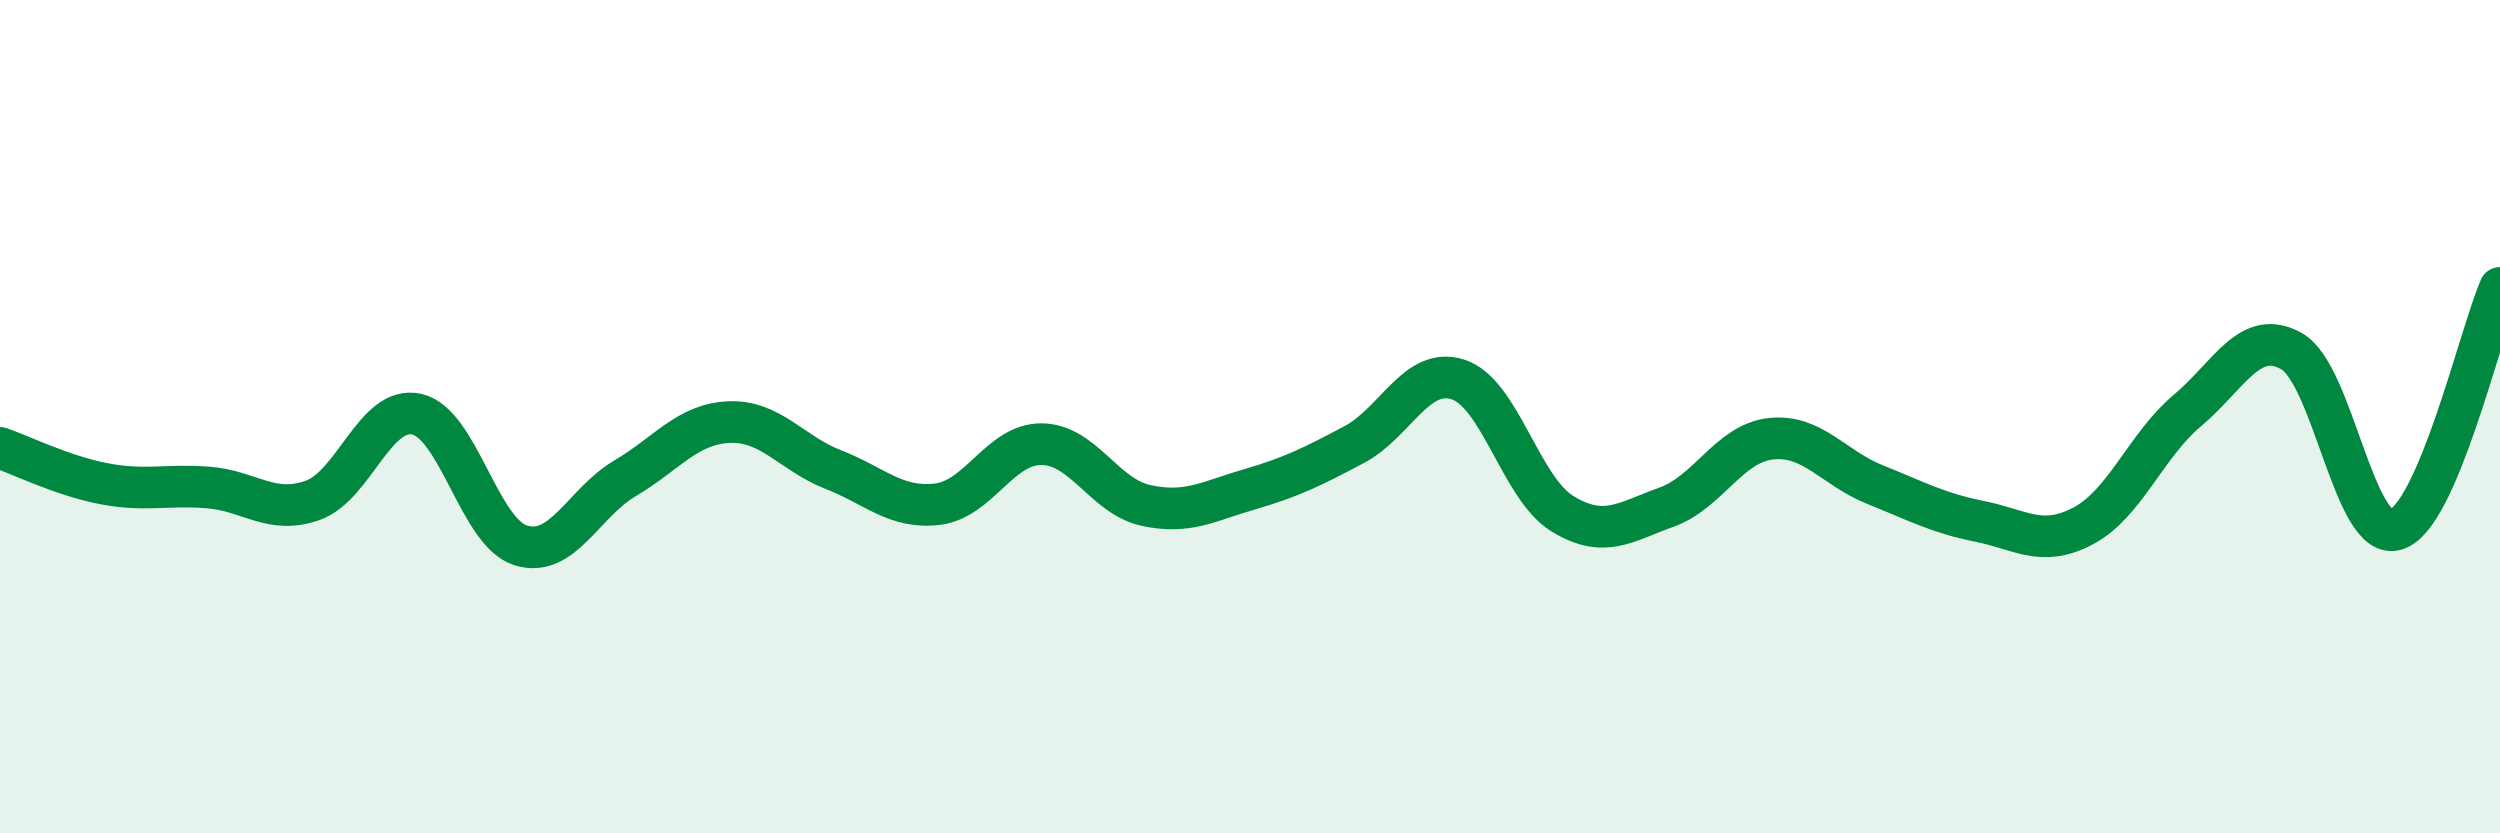 
    <svg width="60" height="20" viewBox="0 0 60 20" xmlns="http://www.w3.org/2000/svg">
      <path
        d="M 0,10.75 C 0.5,10.92 1.5,11.42 2.5,11.61 C 3.5,11.8 4,11.62 5,11.7 C 6,11.78 6.5,12.36 7.5,12.01 C 8.5,11.66 9,9.72 10,9.94 C 11,10.16 11.5,12.78 12.5,13.09 C 13.5,13.4 14,12.07 15,11.48 C 16,10.89 16.5,10.17 17.5,10.13 C 18.5,10.09 19,10.88 20,11.27 C 21,11.66 21.5,12.22 22.5,12.1 C 23.5,11.98 24,10.65 25,10.66 C 26,10.67 26.5,11.91 27.5,12.13 C 28.5,12.35 29,12.03 30,11.74 C 31,11.45 31.5,11.2 32.5,10.67 C 33.5,10.14 34,8.78 35,9.11 C 36,9.44 36.5,11.72 37.5,12.33 C 38.5,12.94 39,12.53 40,12.17 C 41,11.81 41.5,10.64 42.5,10.53 C 43.5,10.42 44,11.23 45,11.63 C 46,12.03 46.5,12.31 47.5,12.51 C 48.5,12.71 49,13.15 50,12.62 C 51,12.09 51.5,10.69 52.5,9.85 C 53.5,9.01 54,7.86 55,8.43 C 56,9 56.5,13.01 57.5,12.71 C 58.5,12.41 59.5,8.07 60,6.91L60 20L0 20Z"
        fill="#008740"
        opacity="0.1"
        stroke-linecap="round"
        stroke-linejoin="round"
      />
      <path
        d="M 0,10.75 C 0.5,10.92 1.5,11.42 2.5,11.61 C 3.5,11.8 4,11.62 5,11.7 C 6,11.78 6.5,12.36 7.5,12.01 C 8.5,11.66 9,9.72 10,9.94 C 11,10.16 11.5,12.78 12.5,13.09 C 13.5,13.4 14,12.07 15,11.48 C 16,10.89 16.5,10.17 17.5,10.13 C 18.5,10.09 19,10.88 20,11.27 C 21,11.66 21.5,12.22 22.5,12.1 C 23.5,11.98 24,10.65 25,10.66 C 26,10.67 26.5,11.91 27.5,12.13 C 28.5,12.35 29,12.03 30,11.74 C 31,11.45 31.5,11.2 32.5,10.67 C 33.5,10.14 34,8.78 35,9.11 C 36,9.44 36.5,11.72 37.5,12.33 C 38.5,12.94 39,12.53 40,12.17 C 41,11.81 41.5,10.64 42.5,10.53 C 43.5,10.42 44,11.23 45,11.63 C 46,12.03 46.5,12.31 47.5,12.51 C 48.5,12.71 49,13.15 50,12.62 C 51,12.09 51.5,10.69 52.5,9.85 C 53.5,9.01 54,7.86 55,8.43 C 56,9 56.5,13.01 57.5,12.71 C 58.5,12.41 59.5,8.07 60,6.91"
        stroke="#008740"
        stroke-width="1"
        fill="none"
        stroke-linecap="round"
        stroke-linejoin="round"
      />
    </svg>
  